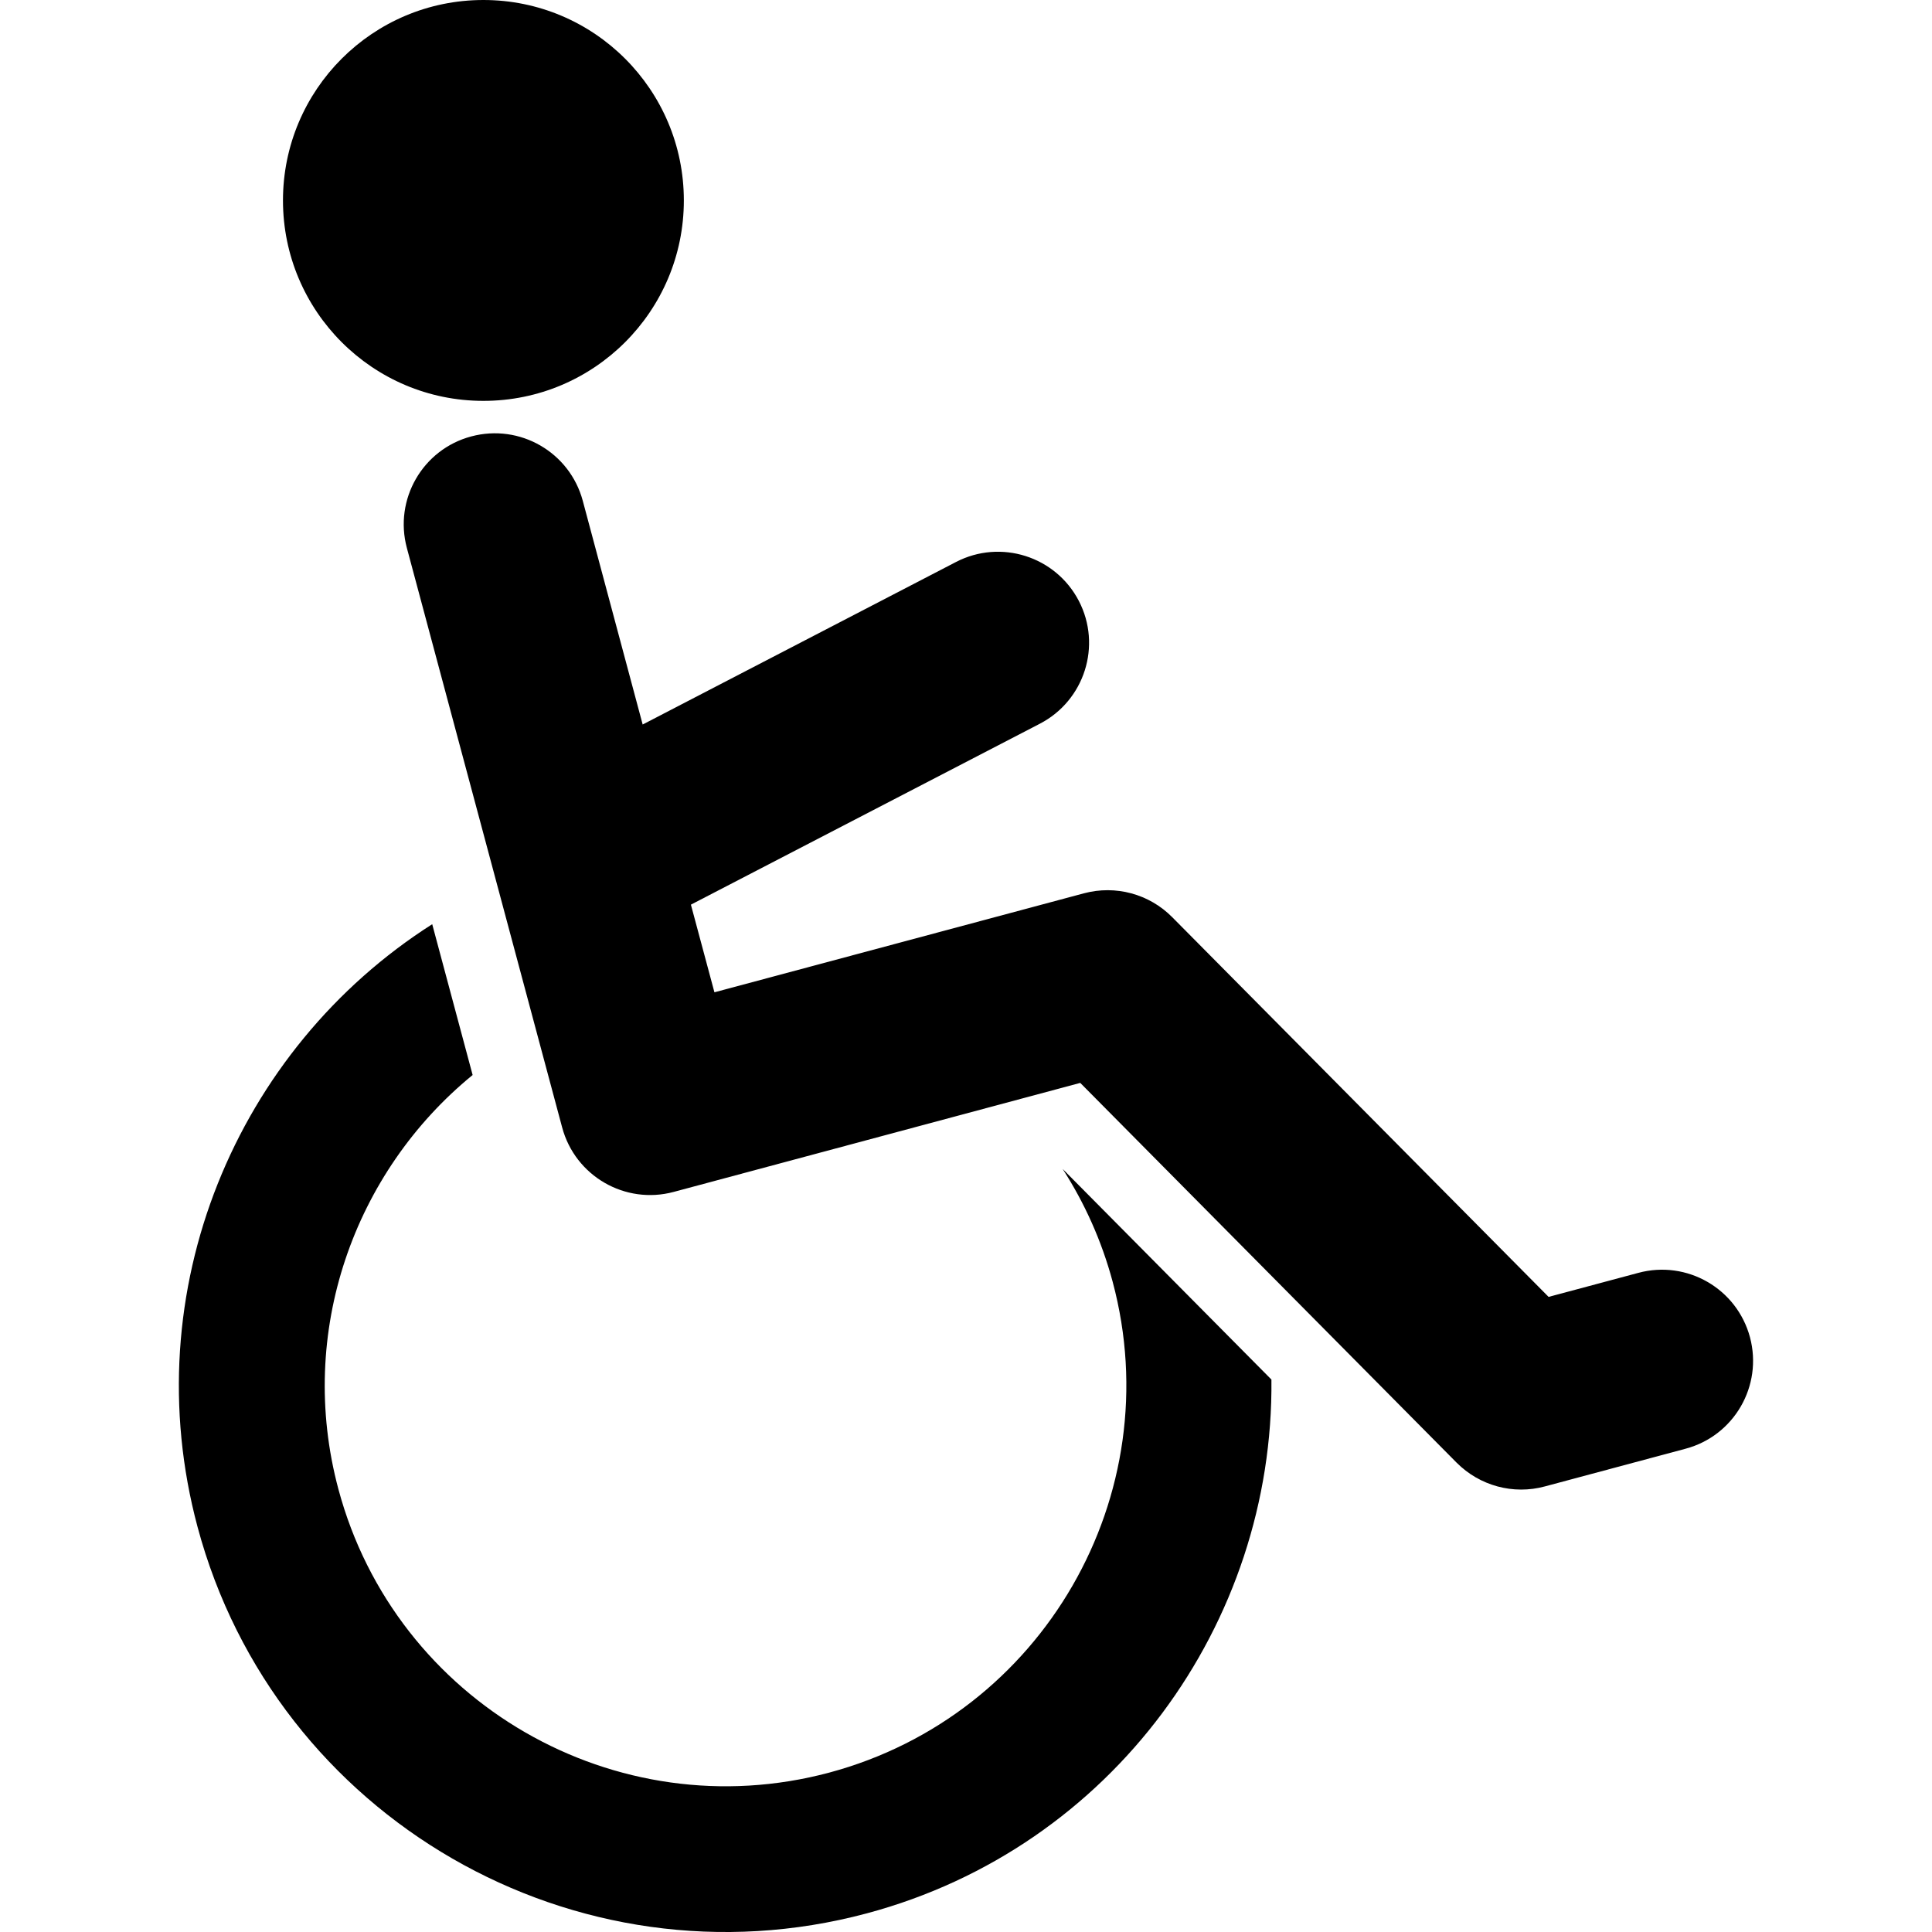 <?xml version="1.0" encoding="iso-8859-1"?>
<!-- Generator: Adobe Illustrator 16.0.0, SVG Export Plug-In . SVG Version: 6.00 Build 0)  -->
<!DOCTYPE svg PUBLIC "-//W3C//DTD SVG 1.1//EN" "http://www.w3.org/Graphics/SVG/1.1/DTD/svg11.dtd">
<svg version="1.1" id="Capa_1" xmlns="http://www.w3.org/2000/svg" xmlns:xlink="http://www.w3.org/1999/xlink" x="0px" y="0px"
	 width="30.642px" height="30.642px" viewBox="0 0 30.642 30.642" style="enable-background:new 0 0 30.642 30.642;"
	 xml:space="preserve">
<g>
	<g>
		<path d="M17.647,20.329c0.907,3.385-1.109,6.877-4.495,7.785c-3.386,0.906-6.878-1.109-7.785-4.496
			c-0.667-2.489,0.251-5.034,2.129-6.568l-0.641-2.392c-3.107,1.979-4.725,5.816-3.722,9.559c1.237,4.617,5.999,7.366,10.616,6.129
			c3.899-1.044,6.456-4.604,6.416-8.466l-3.311-3.34C17.201,19.079,17.472,19.677,17.647,20.329z"/>
		<circle cx="7.667" cy="3.179" r="3.179"/>
		<path d="M27.755,21.209c-0.207-0.771-0.999-1.229-1.771-1.021l-1.423,0.381l-5.969-6.022c-0.365-0.369-0.899-0.513-1.4-0.379
			l-5.861,1.57l-0.373-1.39l5.535-2.87c0.708-0.368,0.985-1.239,0.618-1.947c-0.368-0.708-1.239-0.985-1.948-0.618l-4.97,2.578
			L9.243,7.943c-0.207-0.771-0.998-1.228-1.77-1.021C6.703,7.128,6.246,7.92,6.453,8.691l2.463,9.191
			c0.207,0.771,0.999,1.229,1.769,1.022l6.448-1.729l5.969,6.023c0.365,0.367,0.899,0.513,1.4,0.377l2.232-0.598
			C27.503,22.772,27.961,21.981,27.755,21.209z"/>
	</g>
</g>
<g>
</g>
<g>
</g>
<g>
</g>
<g>
</g>
<g>
</g>
<g>
</g>
<g>
</g>
<g>
</g>
<g>
</g>
<g>
</g>
<g>
</g>
<g>
</g>
<g>
</g>
<g>
</g>
<g>
</g>
</svg>

